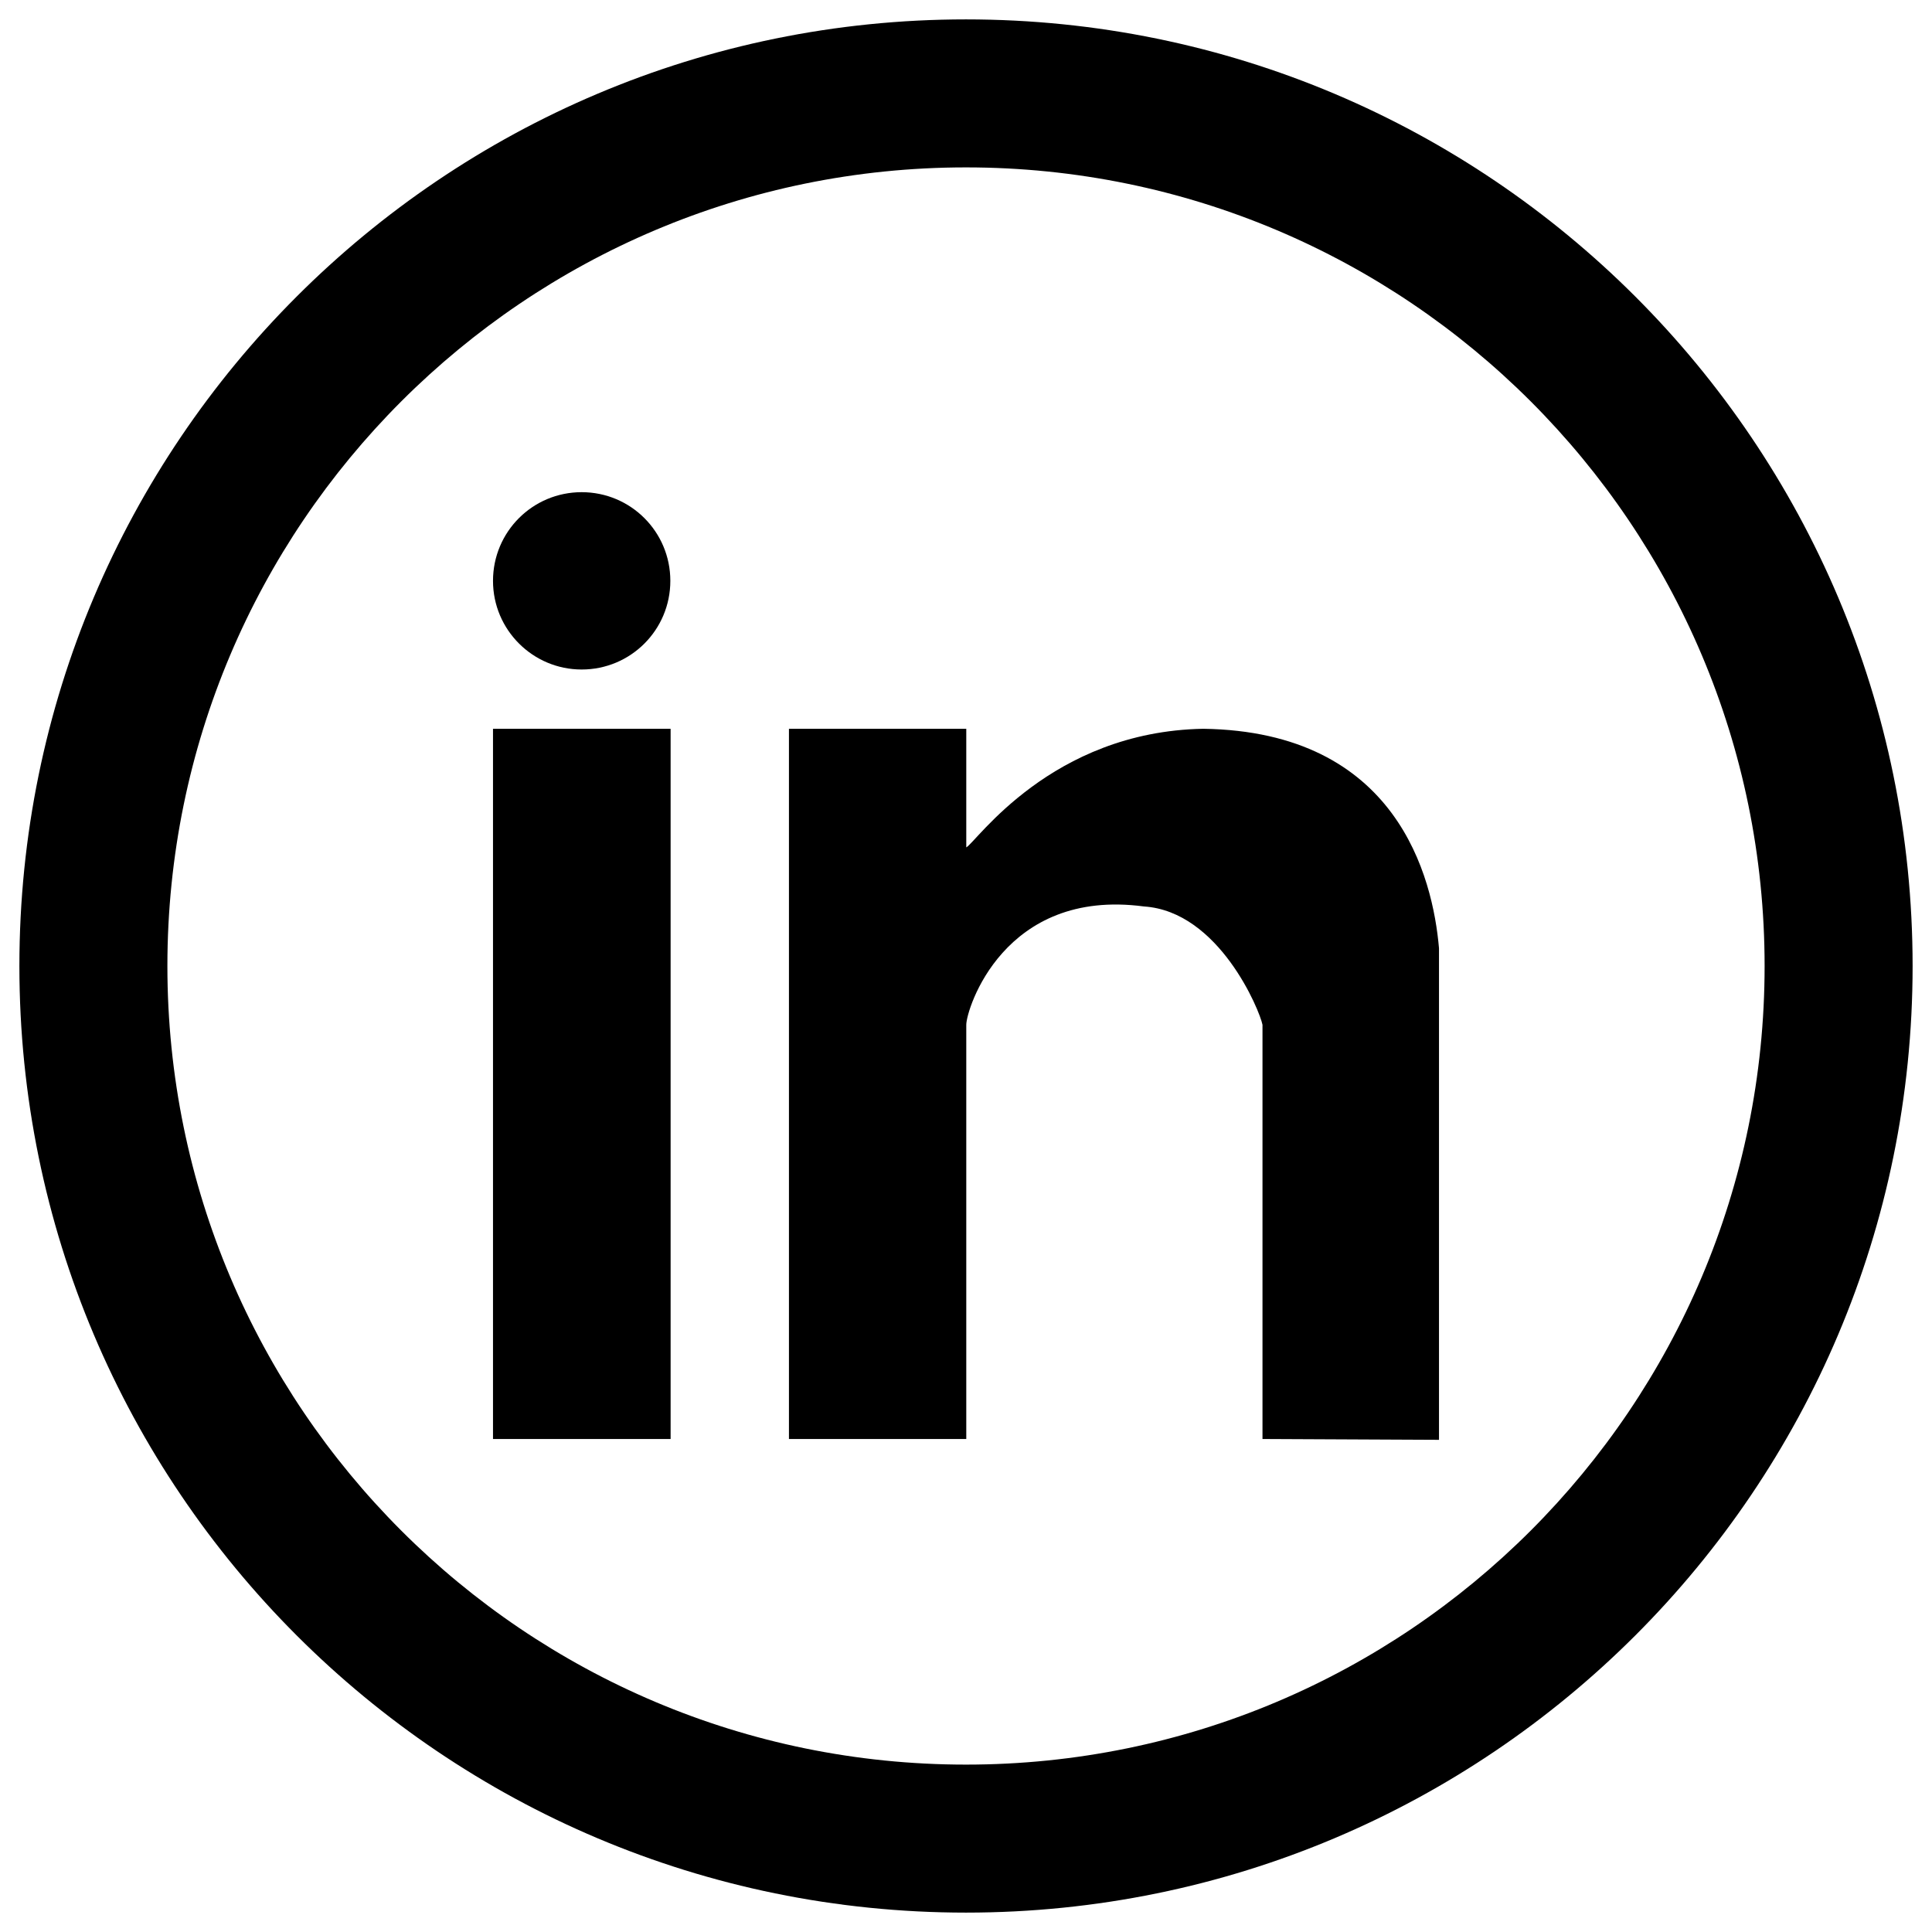 <?xml version="1.0" encoding="UTF-8"?>
<svg xmlns="http://www.w3.org/2000/svg" xmlns:xlink="http://www.w3.org/1999/xlink" width="28px" height="28px" viewBox="0 0 28 28" version="1.1">
<g id="surface1">
<path style=" stroke:none;fill-rule:nonzero;fill:rgb(0%,0%,0%);fill-opacity:1;" d="M 14 0.281 C 6.422 0.281 0.281 6.422 0.281 14 C 0.281 21.578 6.422 27.719 14 27.719 C 21.578 27.719 27.719 21.578 27.719 14 C 27.719 6.422 21.578 0.281 14 0.281 Z M 14 25.574 C 7.609 25.574 2.426 20.391 2.426 14 C 2.426 7.609 7.609 2.426 14 2.426 C 20.391 2.426 25.574 7.609 25.574 14 C 25.574 20.391 20.391 25.574 14 25.574 Z M 14 25.574 "/>
<path style=" stroke:none;fill-rule:nonzero;fill:rgb(0%,0%,0%);fill-opacity:1;" d="M 7.145 20.855 L 9.719 20.855 L 9.719 10.562 L 7.145 10.562 Z M 17.438 10.562 C 15.23 10.602 14.148 12.207 14.004 12.281 L 14.004 10.562 L 11.434 10.562 L 11.434 20.855 L 14.004 20.855 L 14.004 14.852 C 14.004 14.629 14.547 12.867 16.578 13.137 C 17.668 13.207 18.258 14.648 18.297 14.852 L 18.297 20.855 L 20.855 20.867 L 20.855 13.742 C 20.766 12.715 20.25 10.602 17.438 10.562 Z M 8.43 7.133 C 7.719 7.133 7.145 7.707 7.145 8.418 C 7.145 9.129 7.723 9.703 8.43 9.703 C 9.141 9.703 9.715 9.129 9.715 8.418 C 9.715 7.707 9.141 7.133 8.43 7.133 Z M 8.43 7.133 "/>
</g>
</svg>
